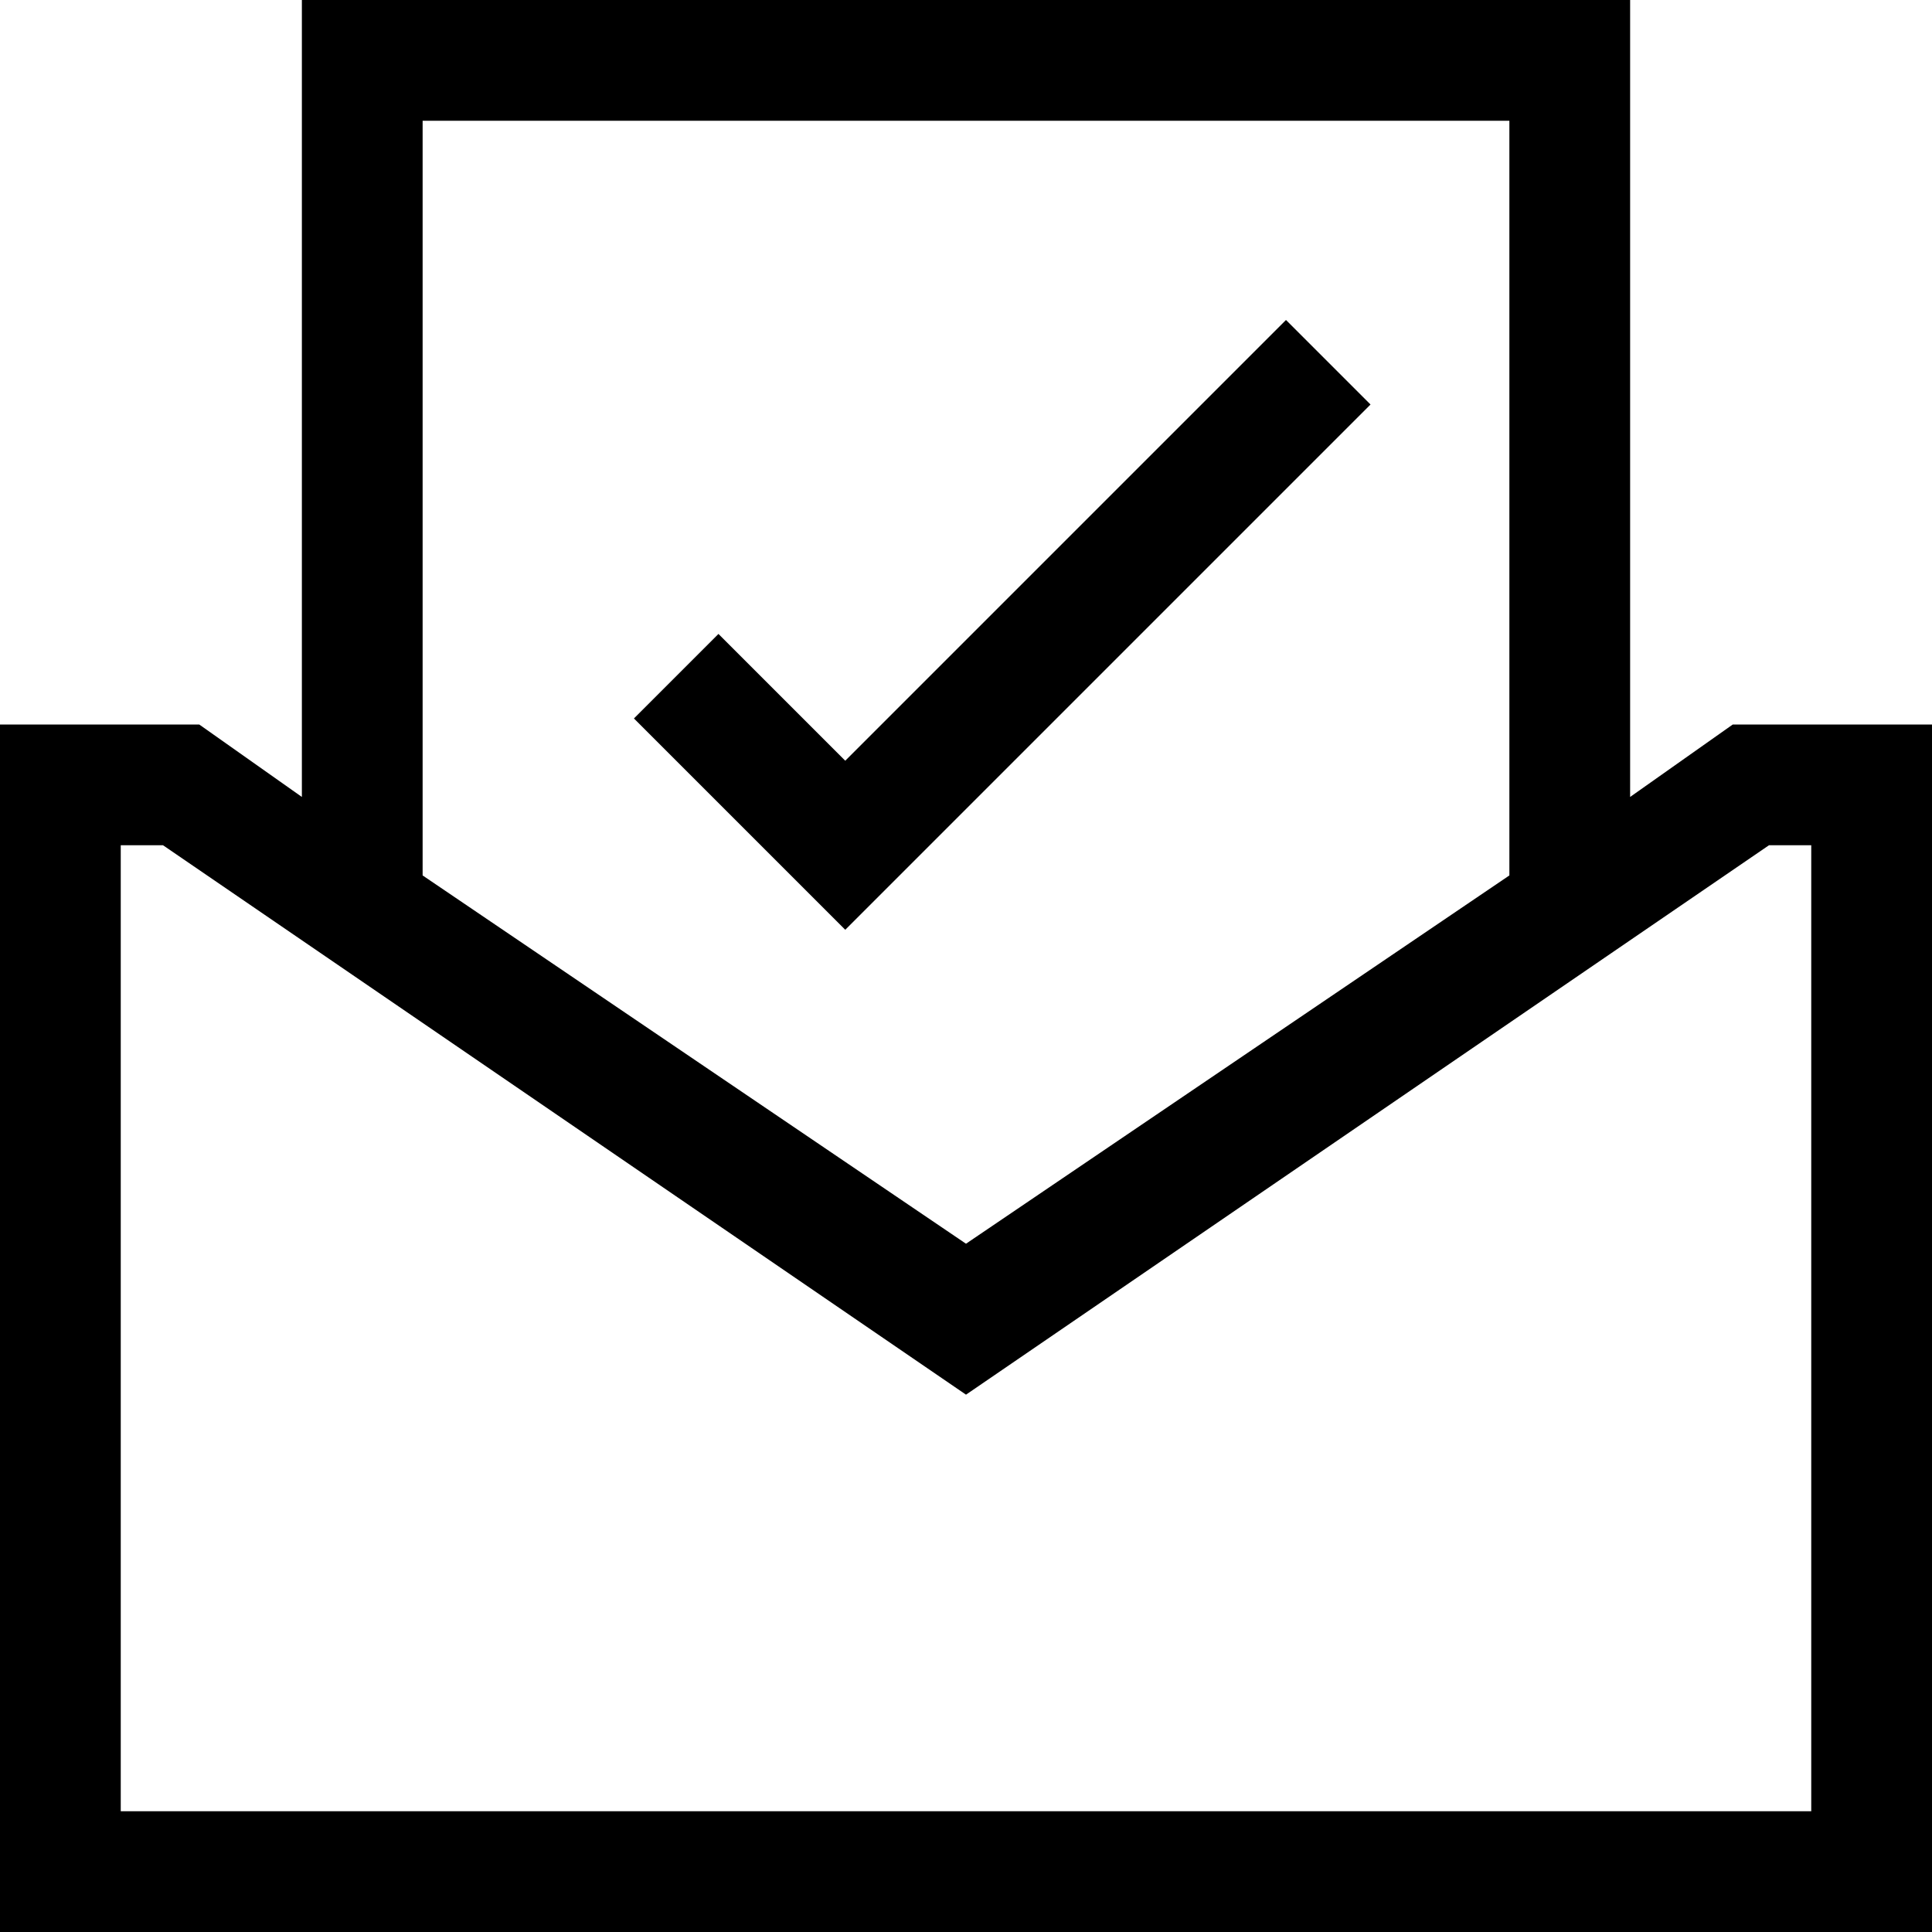 <?xml version="1.0" encoding="utf-8"?>
<!-- Generator: Adobe Illustrator 20.1.0, SVG Export Plug-In . SVG Version: 6.00 Build 0)  -->
<svg version="1.1" id="Layer_1" xmlns="http://www.w3.org/2000/svg" xmlns:xlink="http://www.w3.org/1999/xlink" x="0px" y="0px"
	 viewBox="0 0 32 32" style="enable-background:new 0 0 32 32;" xml:space="preserve">
<title>Mail; check mark; receive; send; inbox; outbox; write; adress</title>
<desc>Mail, check mark mini line, icon, background and graphic. The icon is black and white, linear  flat, vector, pixel perfect, minimal, suitable for web and print. </desc>
<path d="M32,12h-3.3L27,13.2V0H5v13.2L3.3,12H0v20h32V12z M7,2h18v12.5l-9,6.1l-9-6.1V2z M30,30H2V14h0.7L16,23.1L29.3,14H30V30z"/>
<polygon points="21.3,5.3 14,12.6 11.9,10.5 10.5,11.9 14,15.4 22.7,6.7 "/>
</svg>
